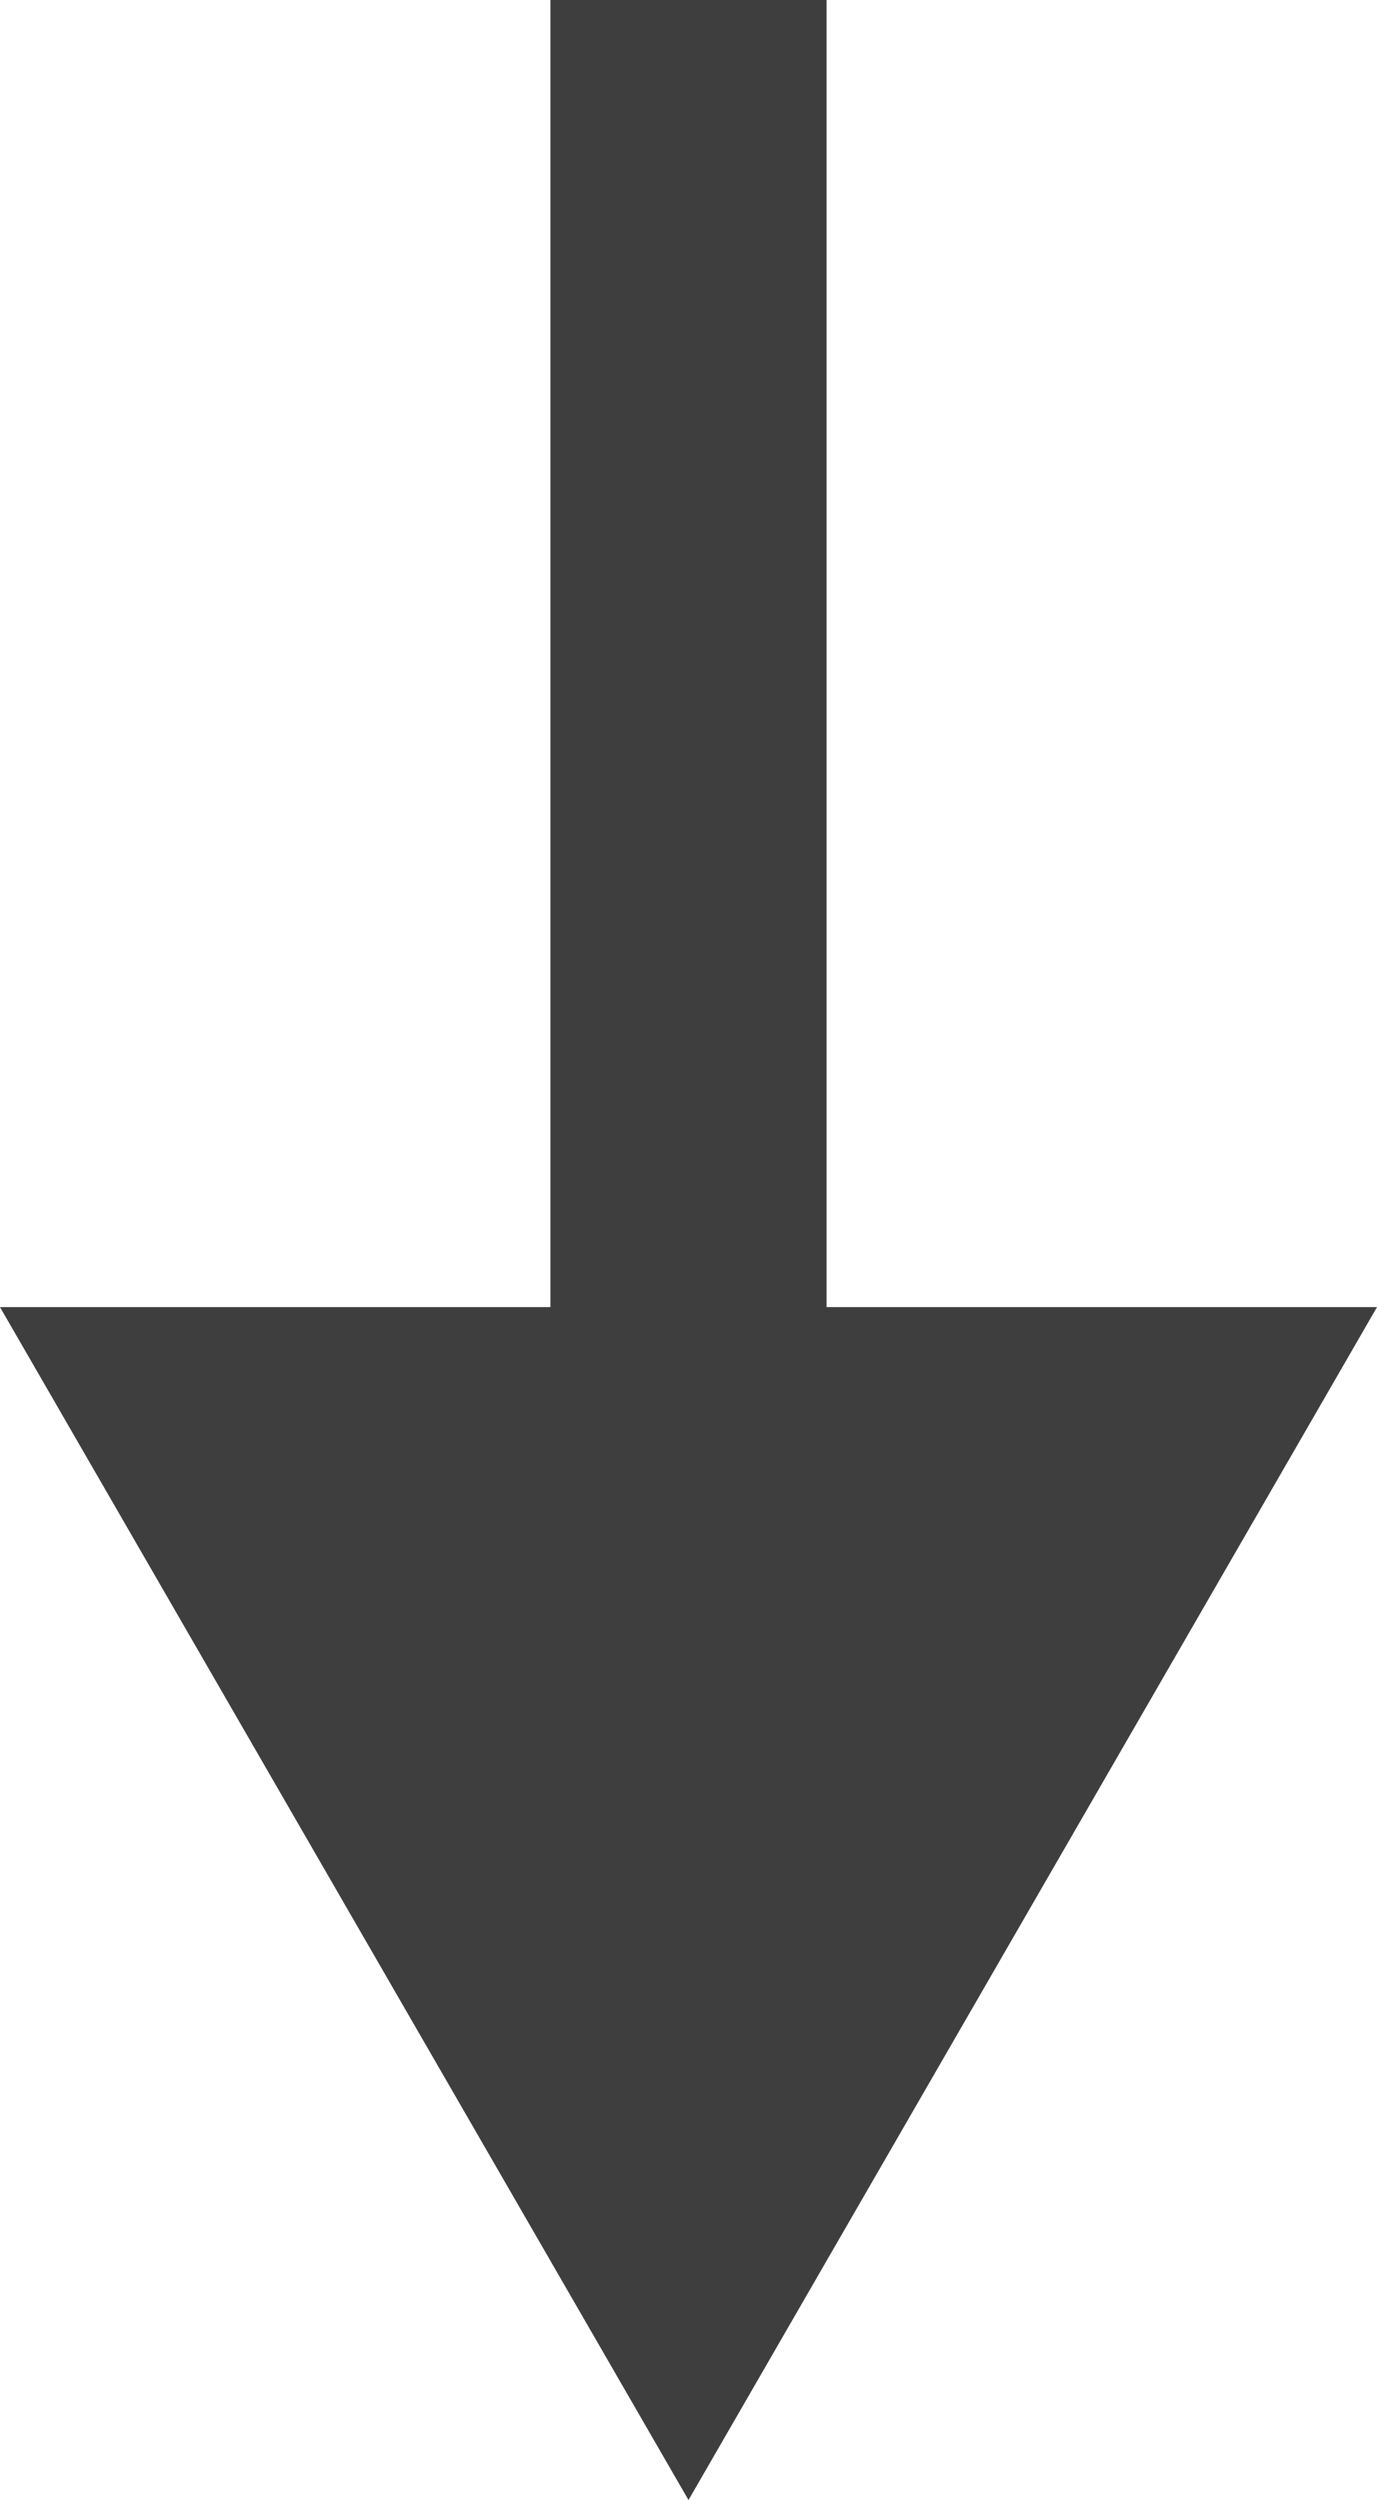 <svg xmlns="http://www.w3.org/2000/svg" x="0px" y="0px" viewBox="0 0 29.92 54.3" style="vertical-align: middle; max-width: 100%; width: 100%;" width="100%"><g>
	<rect x="11.96" width="6" height="32.77" fill="#3e3e3e"></rect>
	<g>
		<polygon points="29.92,28.39 14.96,54.3 0,28.39" fill="#3e3e3e"></polygon>
	</g>
</g></svg>
